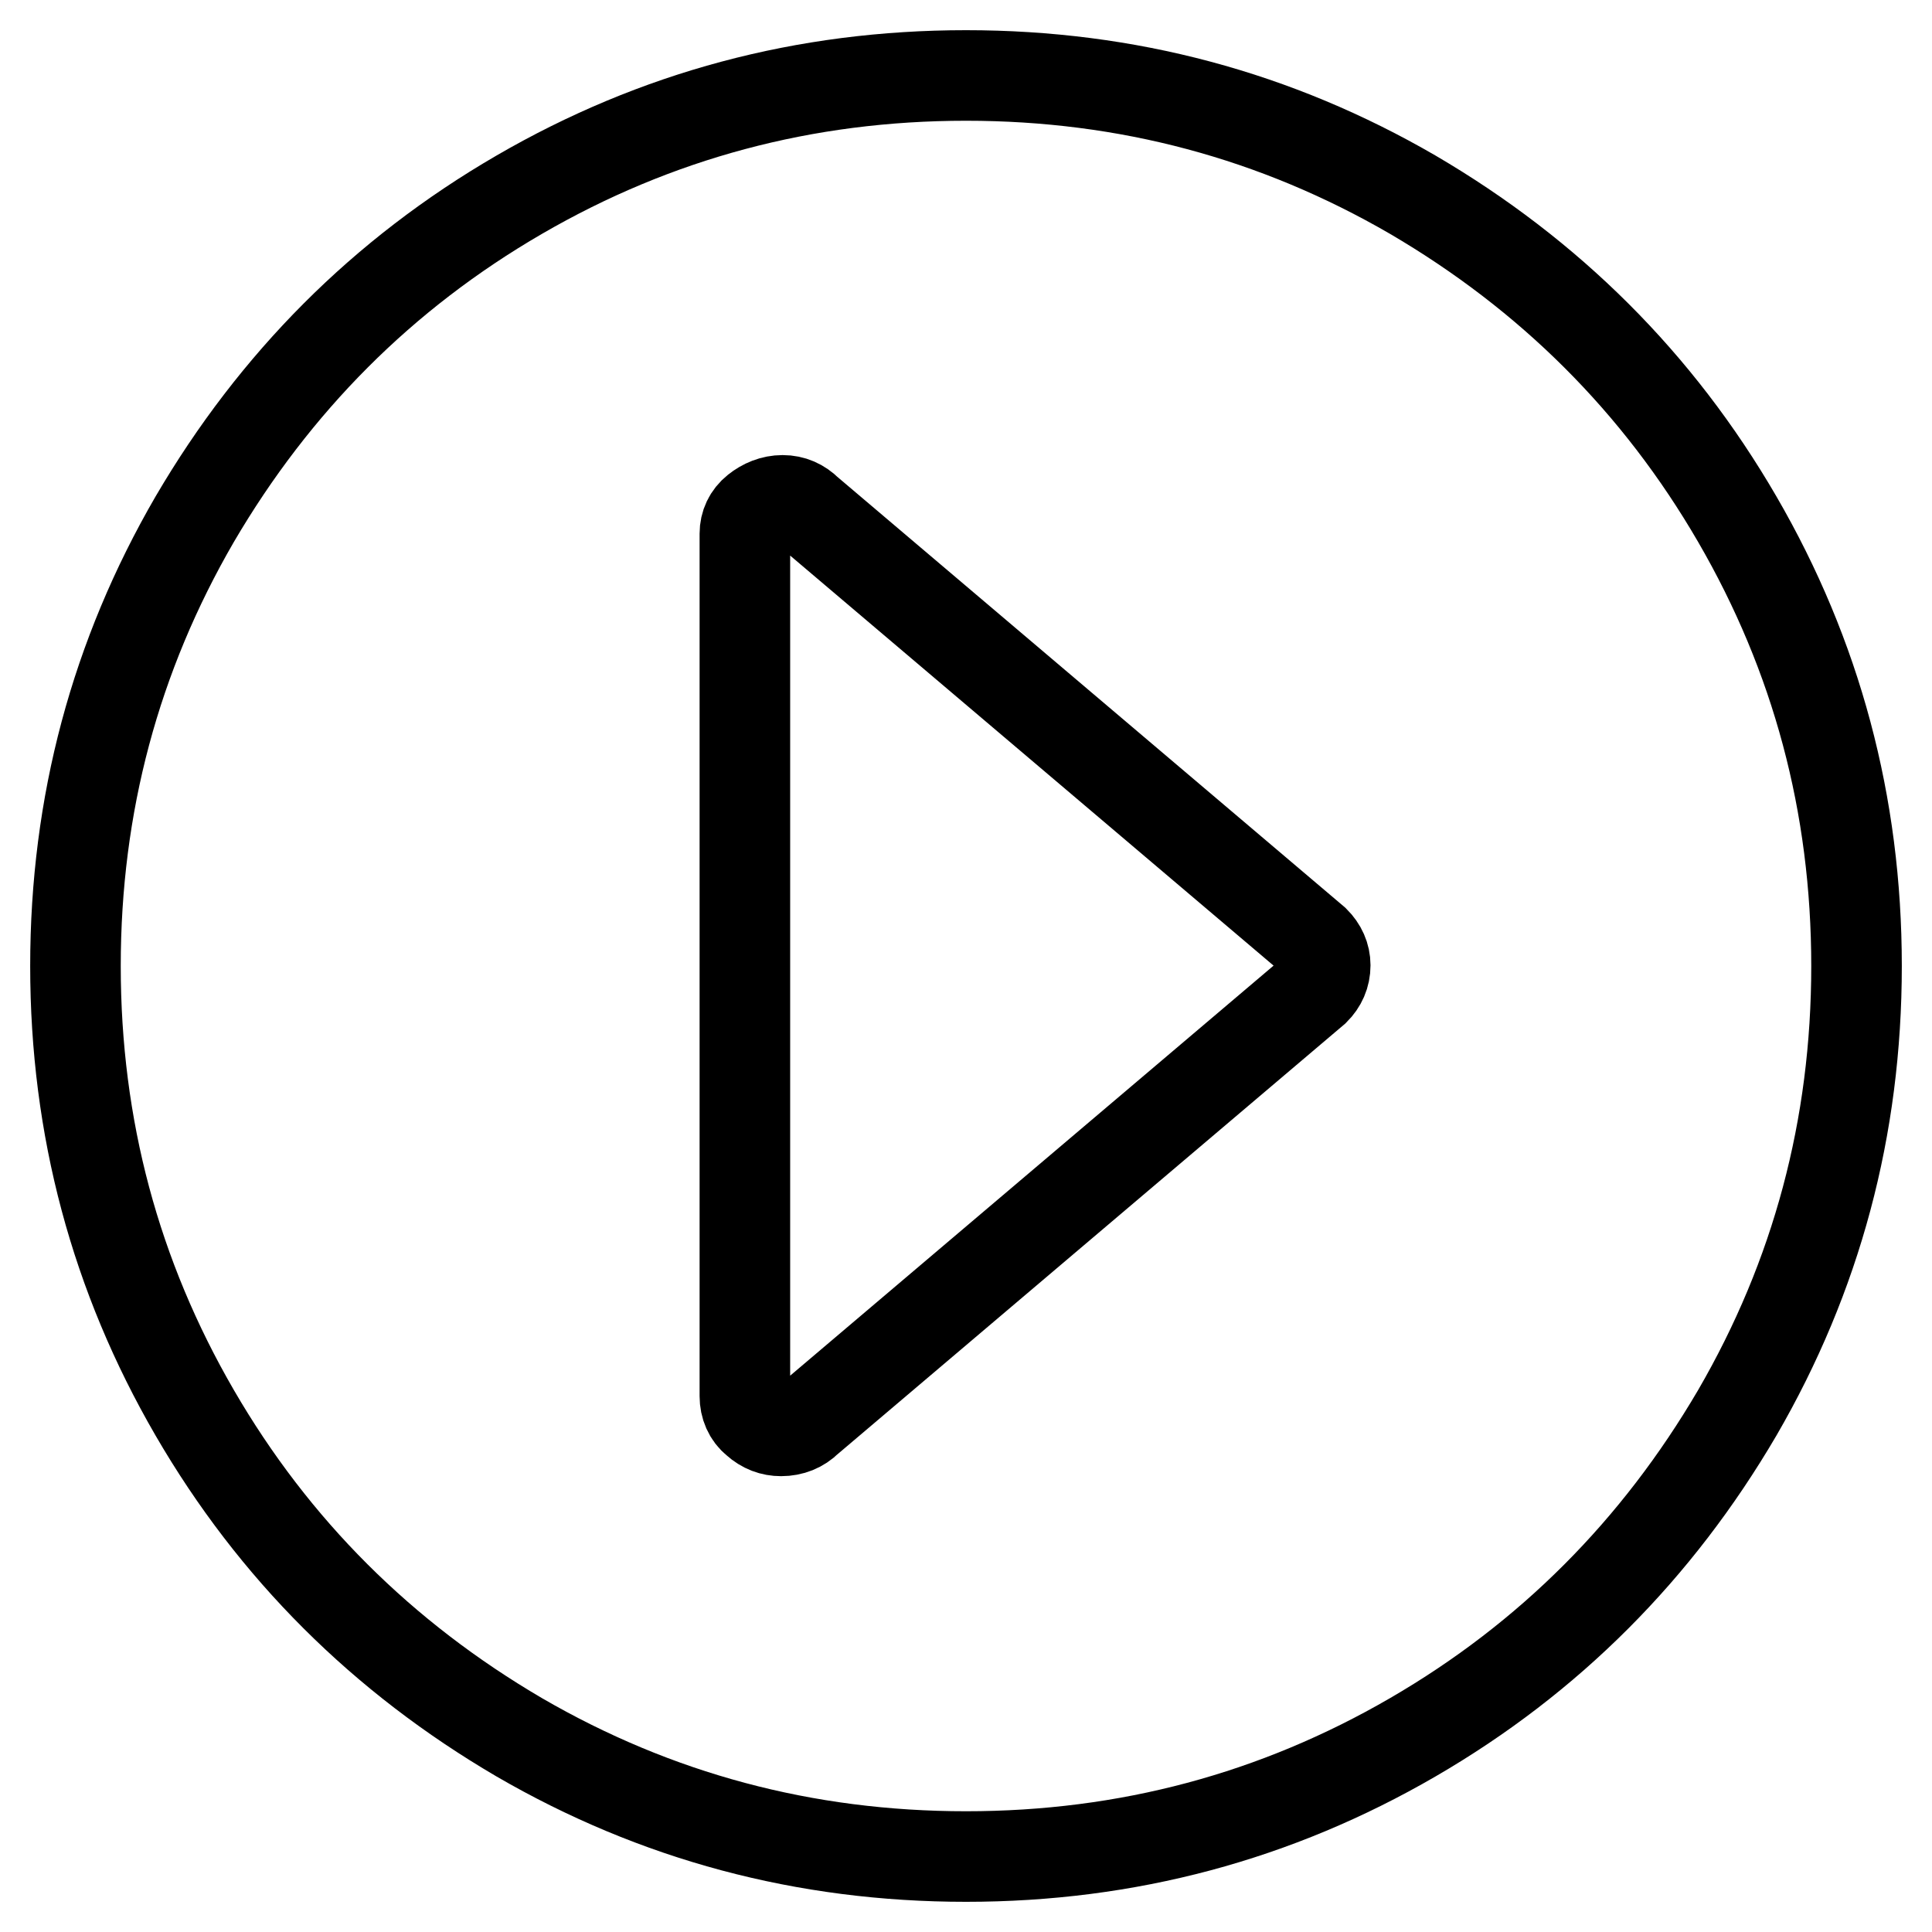 <?xml version="1.0" encoding="utf-8"?>
<!-- Svg Vector Icons : http://www.onlinewebfonts.com/icon -->
<!DOCTYPE svg PUBLIC "-//W3C//DTD SVG 1.1//EN" "http://www.w3.org/Graphics/SVG/1.1/DTD/svg11.dtd">
<svg version="1.1" xmlns="http://www.w3.org/2000/svg" xmlns:xlink="http://www.w3.org/1999/xlink" x="0px" y="0px" viewBox="0 0 256 256" enable-background="new 0 0 256 256" xml:space="preserve">
<g> <path stroke-width="12" fill-opacity="0" stroke="#000000"  d="M128,10c-21.4,0-41.1,5.3-59.2,15.8c-18.1,10.5-32.4,24.9-43,43C15.3,86.9,10,106.6,10,128 s5.3,41.1,15.8,59.2c10.5,18.1,24.9,32.4,43,43C86.9,240.7,106.6,246,128,246c21.4,0,41.1-5.3,59.2-15.8c18.1-10.5,32.4-24.9,43-43 c10.5-18.1,15.8-37.8,15.8-59.2s-5.3-41.1-15.8-59.2s-24.9-32.4-43-43C169.1,15.3,149.4,10,128,10z M174.2,131.2l-67.2,57 c-0.9,0.9-2.1,1.4-3.5,1.4c-1.2,0-2.3-0.4-3.3-1.3c-1-0.8-1.5-2-1.5-3.3V70.7c0-1.2,0.5-2.3,1.5-3.1c1-0.8,2.2-1.3,3.5-1.3 c1.3,0,2.4,0.5,3.3,1.4l67.2,57c0.9,0.9,1.4,2,1.4,3.2C175.6,129.2,175.1,130.3,174.2,131.2L174.2,131.2z"/></g>
</svg>